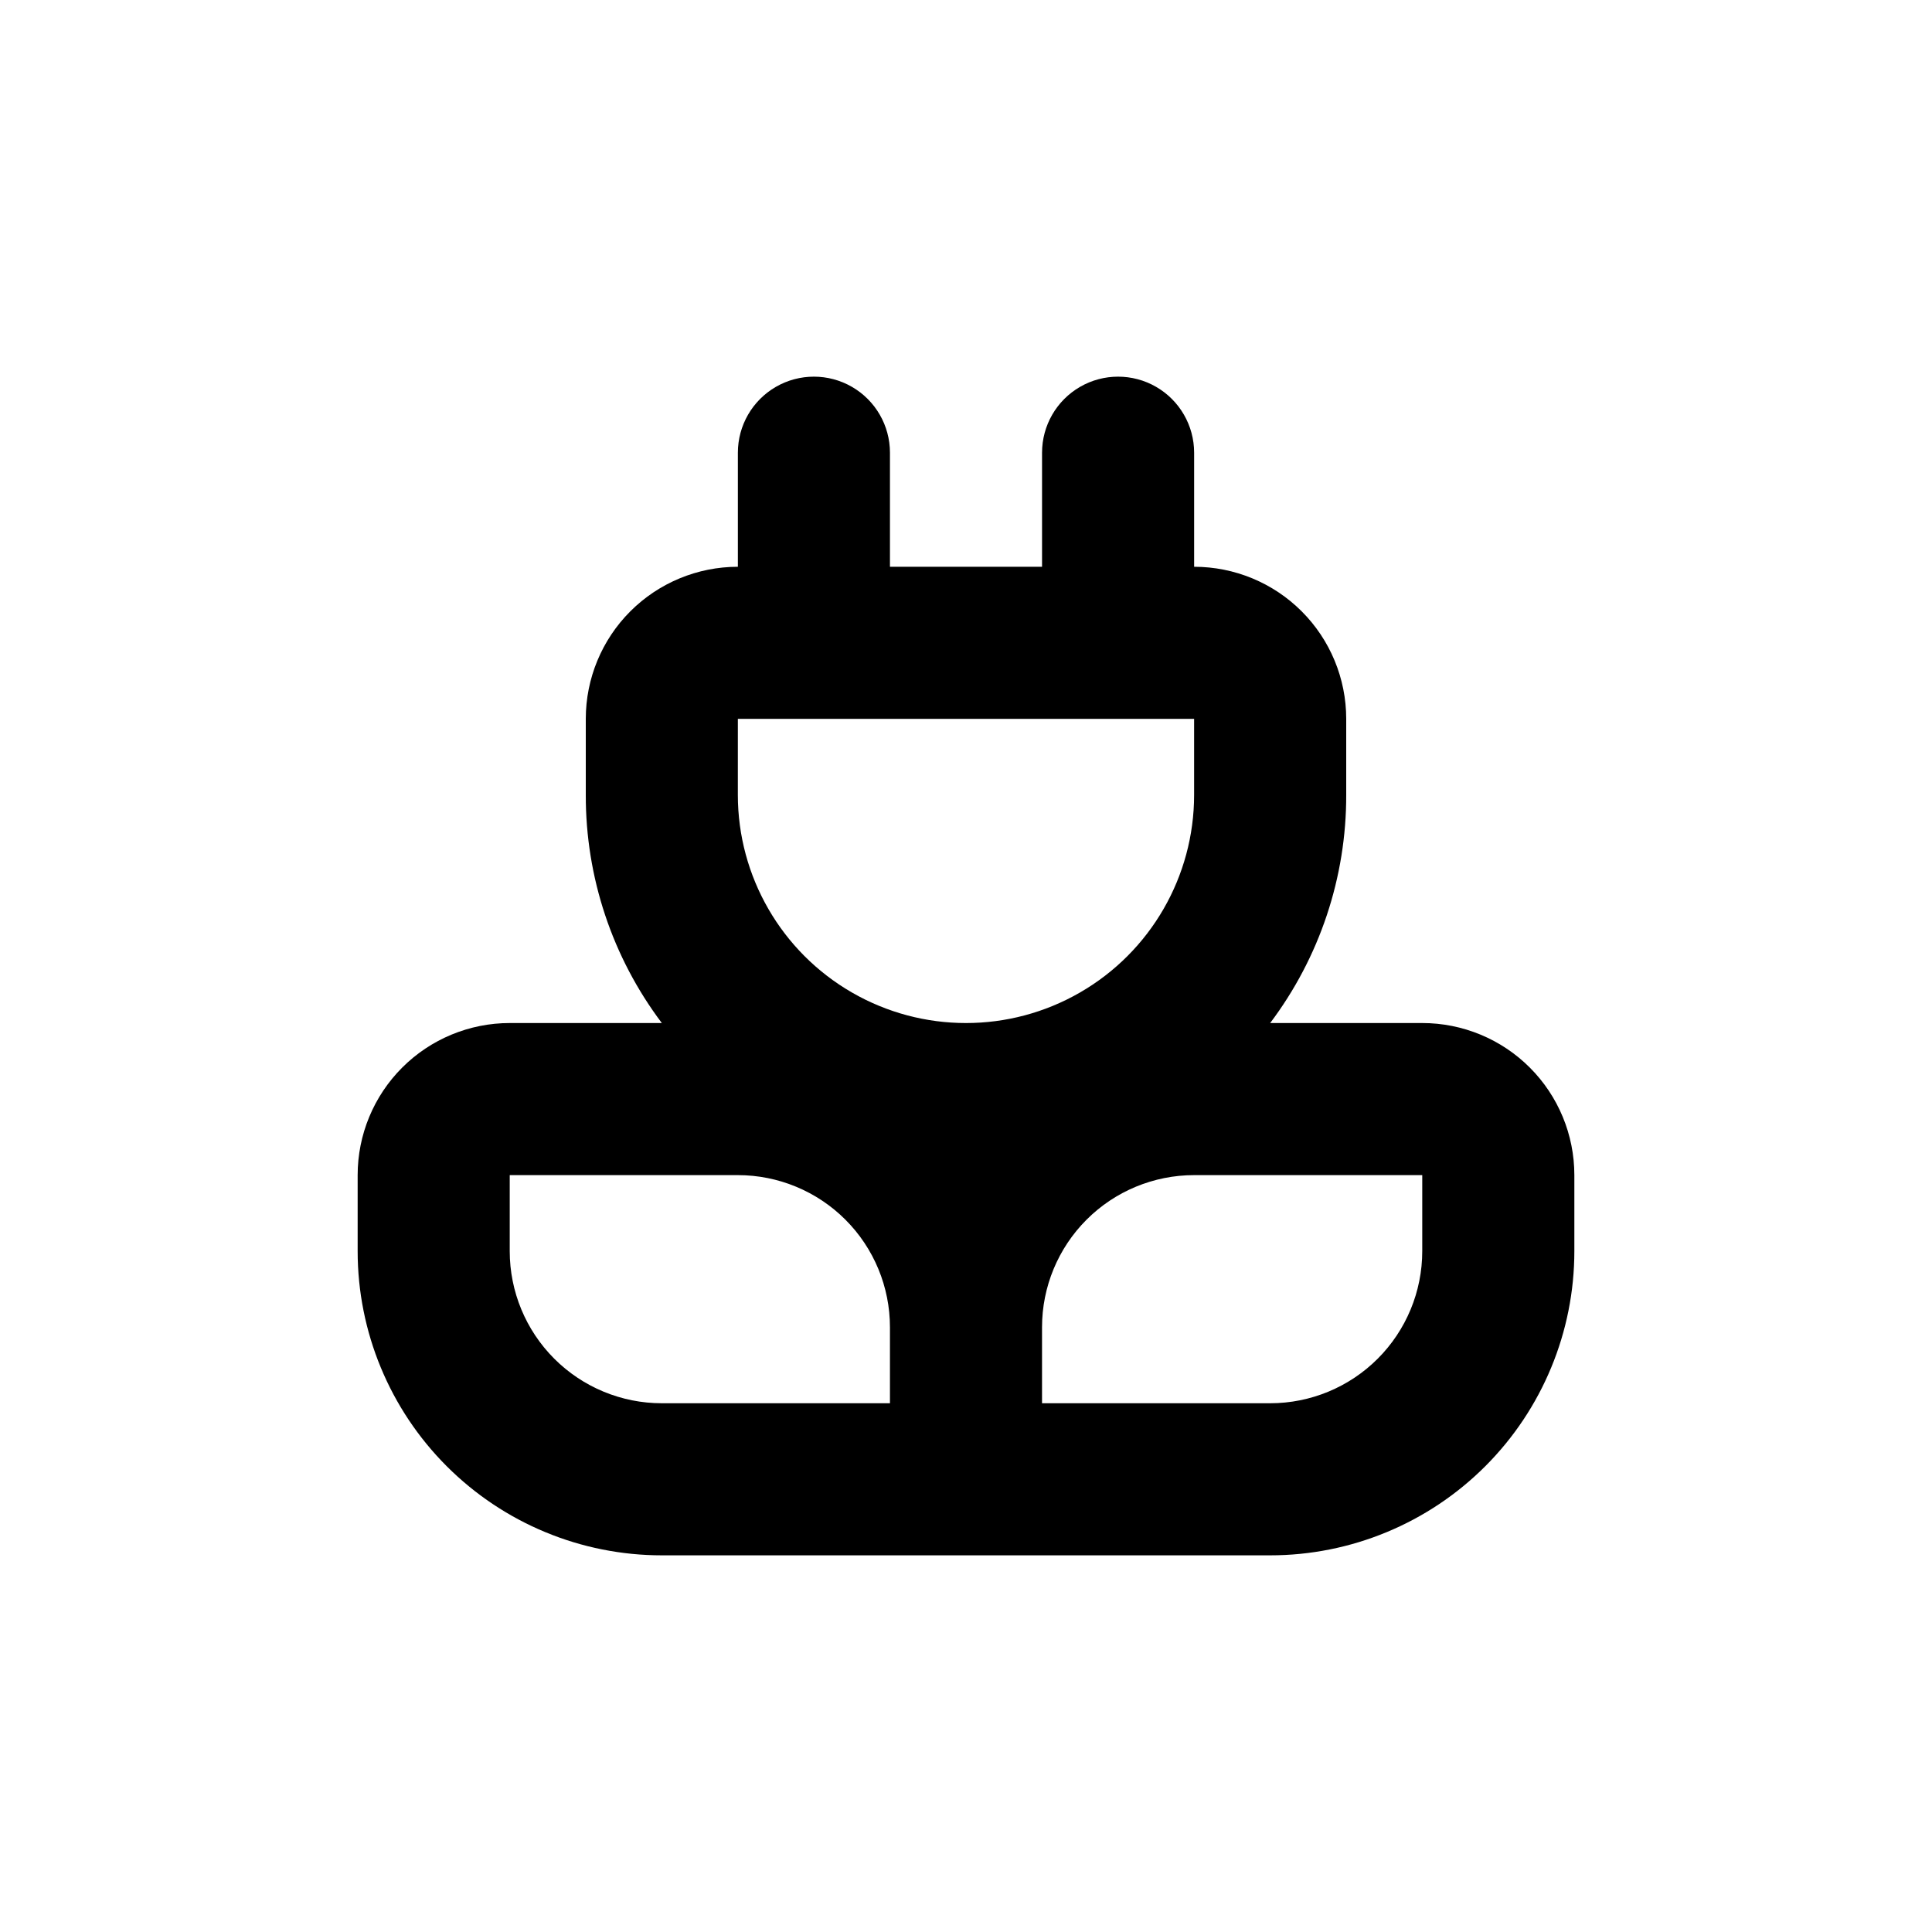 <?xml version="1.0" encoding="UTF-8"?>
<!-- Uploaded to: SVG Repo, www.svgrepo.com, Generator: SVG Repo Mixer Tools -->
<svg fill="#000000" width="800px" height="800px" version="1.1" viewBox="144 144 512 512" xmlns="http://www.w3.org/2000/svg">
 <path d="m319.39 556.18h161.22c21.379 0 41.883-8.492 57-23.609 15.117-15.117 23.609-35.621 23.609-57v-20.152c0-10.691-4.246-20.941-11.805-28.5-7.559-7.559-17.812-11.805-28.5-11.805h-40.305c13.121-17.418 20.199-38.648 20.152-60.457v-20.152c0-10.691-4.246-20.941-11.805-28.5-7.559-7.559-17.812-11.805-28.5-11.805v-30.23c0-7.199-3.844-13.852-10.078-17.453-6.234-3.598-13.918-3.598-20.152 0-6.234 3.602-10.074 10.254-10.074 17.453v30.23h-40.305v-30.23c0-7.199-3.844-13.852-10.078-17.453-6.234-3.598-13.918-3.598-20.152 0-6.234 3.602-10.074 10.254-10.074 17.453v30.23c-10.691 0-20.941 4.246-28.5 11.805-7.559 7.559-11.805 17.809-11.805 28.5v20.152c-0.051 21.809 7.027 43.039 20.152 60.457h-40.305c-10.691 0-20.941 4.246-28.5 11.805-7.559 7.559-11.805 17.809-11.805 28.5v20.152c0 21.379 8.492 41.883 23.609 57 15.117 15.117 35.621 23.609 57 23.609zm201.52-100.76v20.152c0 10.688-4.246 20.941-11.805 28.5-7.559 7.559-17.812 11.805-28.5 11.805h-60.457v-20.152c0-10.691 4.246-20.941 11.805-28.5 7.559-7.559 17.809-11.805 28.5-11.805zm-181.37-120.91h120.91v20.152c0 21.598-11.523 41.559-30.23 52.355-18.703 10.801-41.75 10.801-60.457 0-18.707-10.797-30.227-30.758-30.227-52.355zm-60.457 120.91h60.457c10.688 0 20.941 4.246 28.5 11.805 7.559 7.559 11.805 17.809 11.805 28.5v20.152h-60.457c-10.691 0-20.941-4.246-28.5-11.805-7.559-7.559-11.805-17.812-11.805-28.5z"/>
</svg>